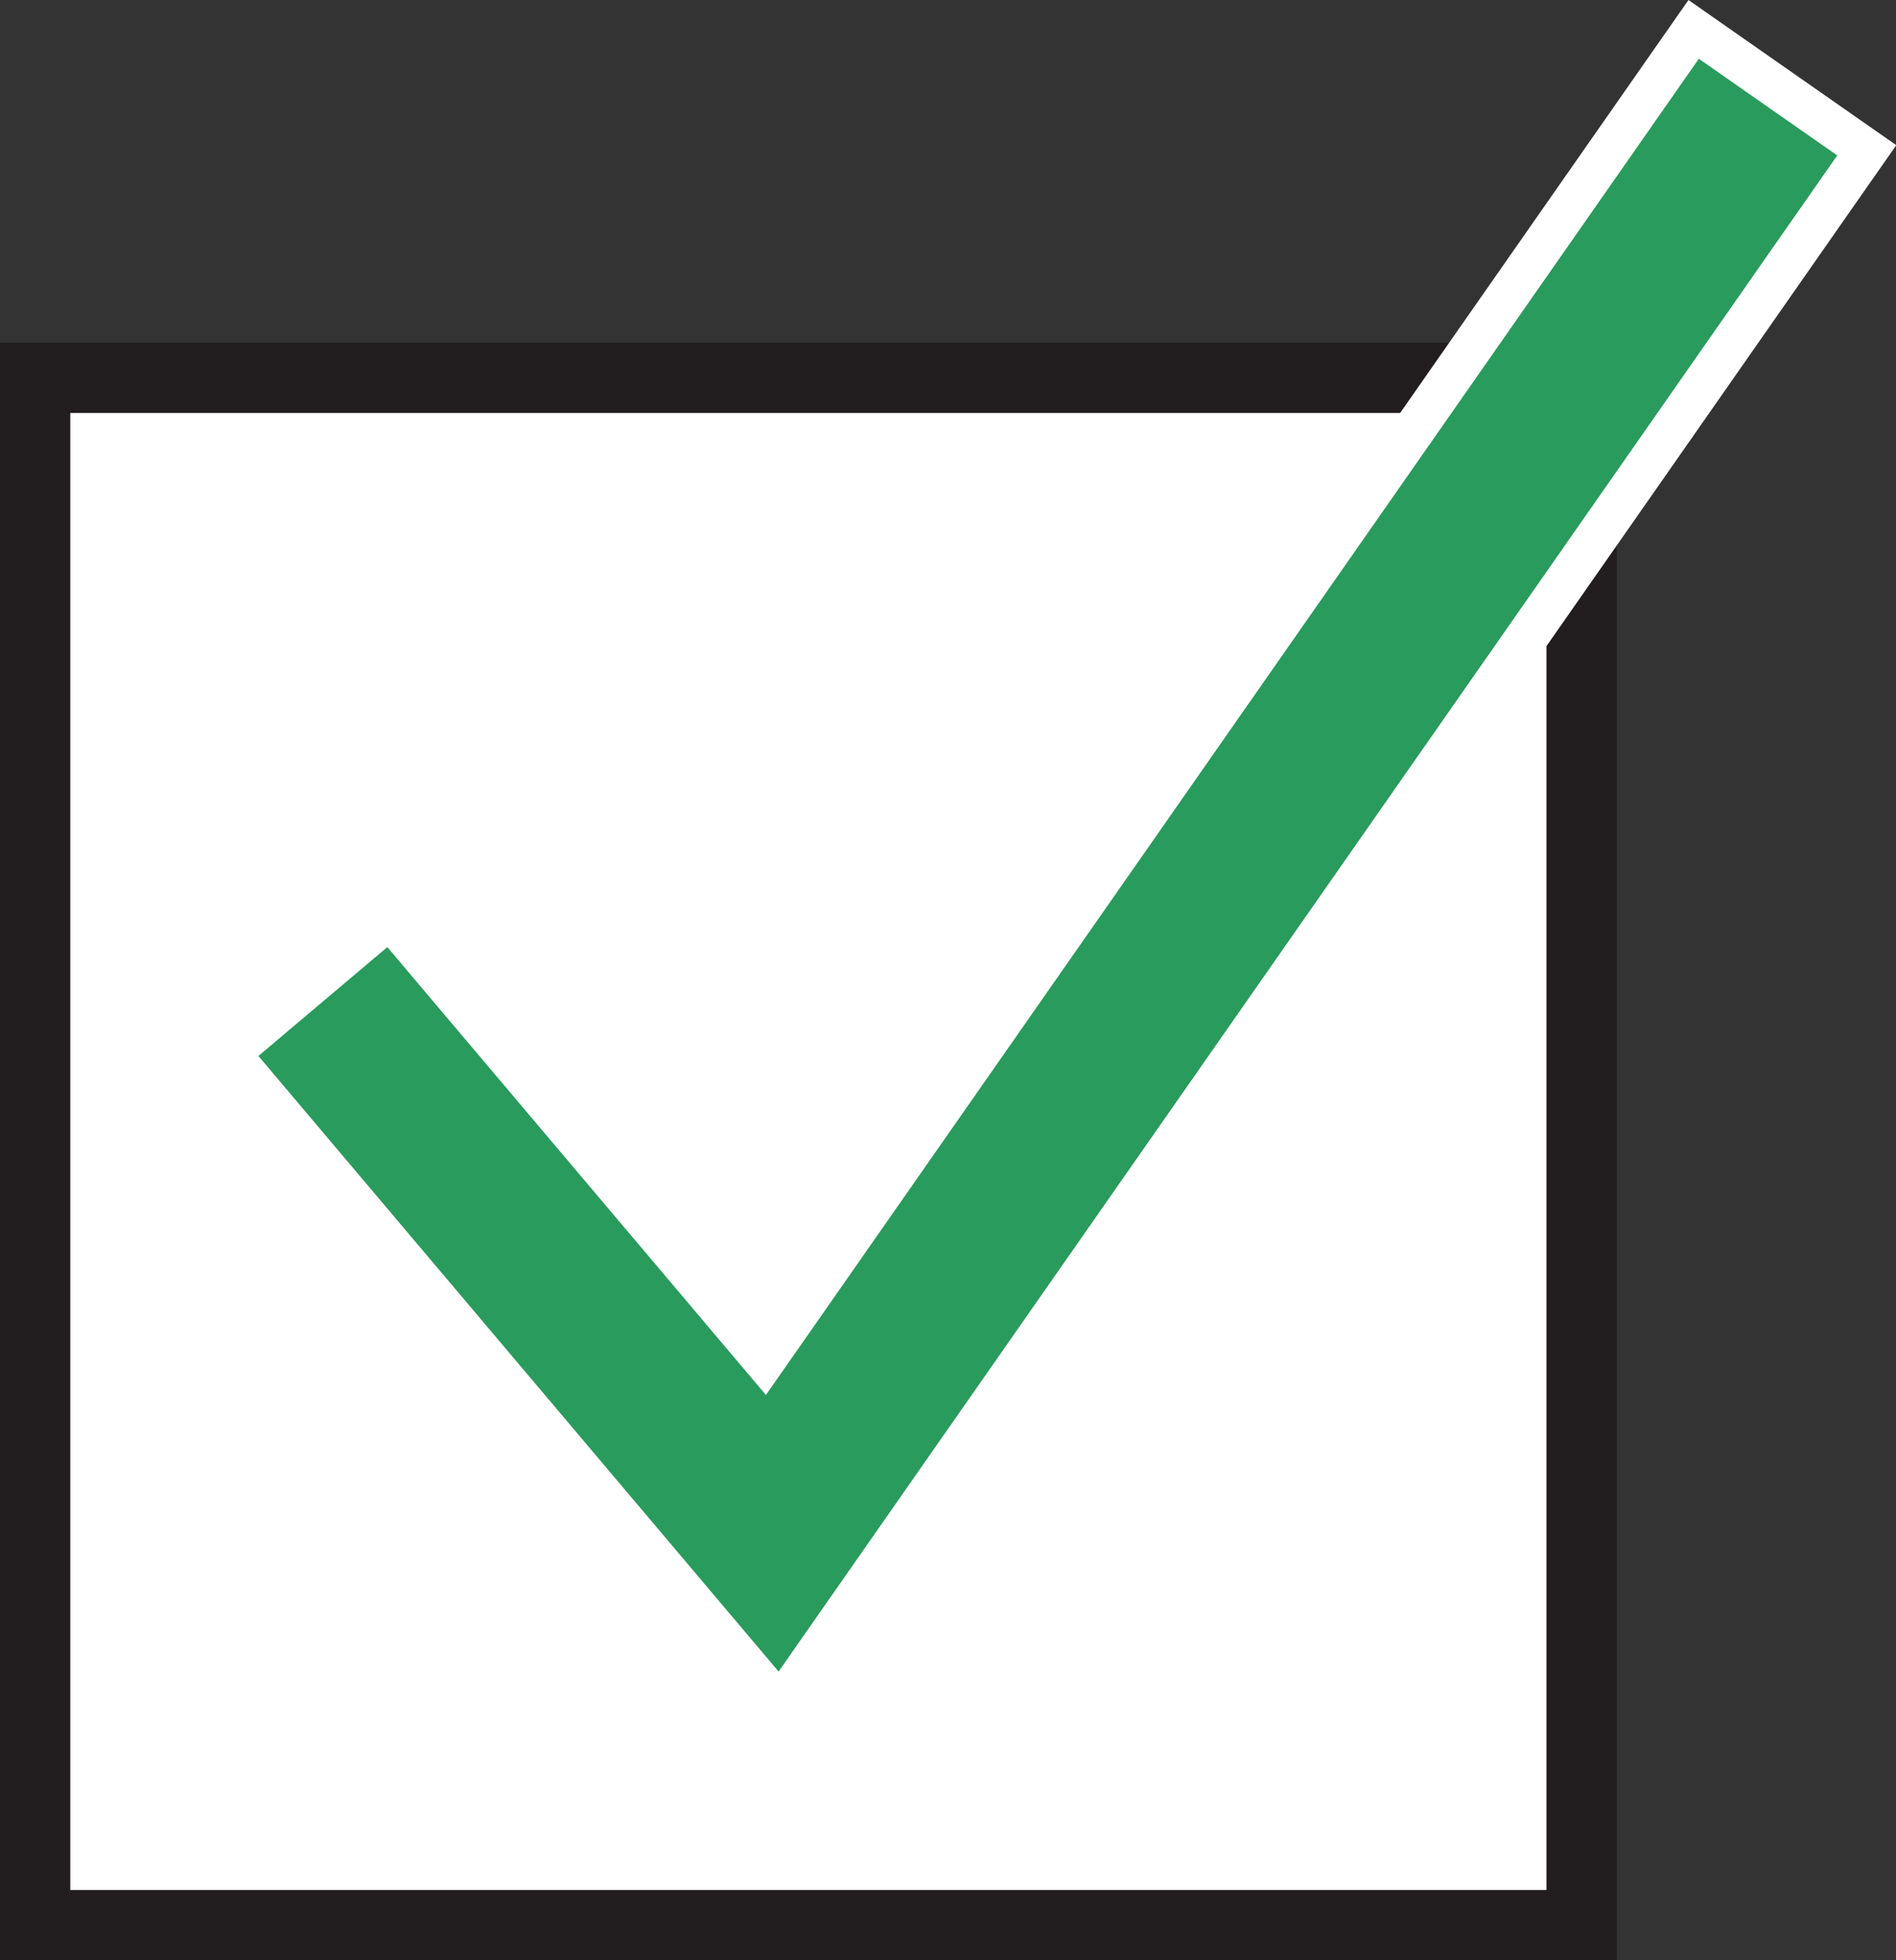 <svg xmlns="http://www.w3.org/2000/svg" viewBox="0 0 134.86 139.36"><rect x="0" y="0" width="134.86" height="139.36" fill="#333333" stroke="none"/><defs><style>.cls-1,.cls-3{fill:#fff;}.cls-1{stroke:#221e1f;stroke-width:5px;}.cls-2{fill:#299b5c;}</style></defs><g id="レイヤー_2" data-name="レイヤー 2"><g id="レイヤー_1-2" data-name="レイヤー 1"><rect class="cls-1" x="2.5" y="26.86" width="110" height="110"/><polygon class="cls-2" points="16.29 74.9 27.75 65.22 54.36 96.71 120.47 2.09 132.77 10.68 55.49 121.29 16.29 74.9"/><path class="cls-3" d="M120.84,4.18l9.84,6.87L55.38,118.83l-37-43.76,9.17-7.74L54.48,99.17l66.36-95M120.1,0l-1.72,2.46L54.25,94.26,29.86,65.39,27.92,63.1,25.63,65l-9.16,7.74-2.3,1.94L16.11,77l37,43.76,2.52,3,2.23-3.2,75.3-107.78,1.72-2.46L132.4,8.59l-9.84-6.87L120.1,0Z"/></g></g></svg>